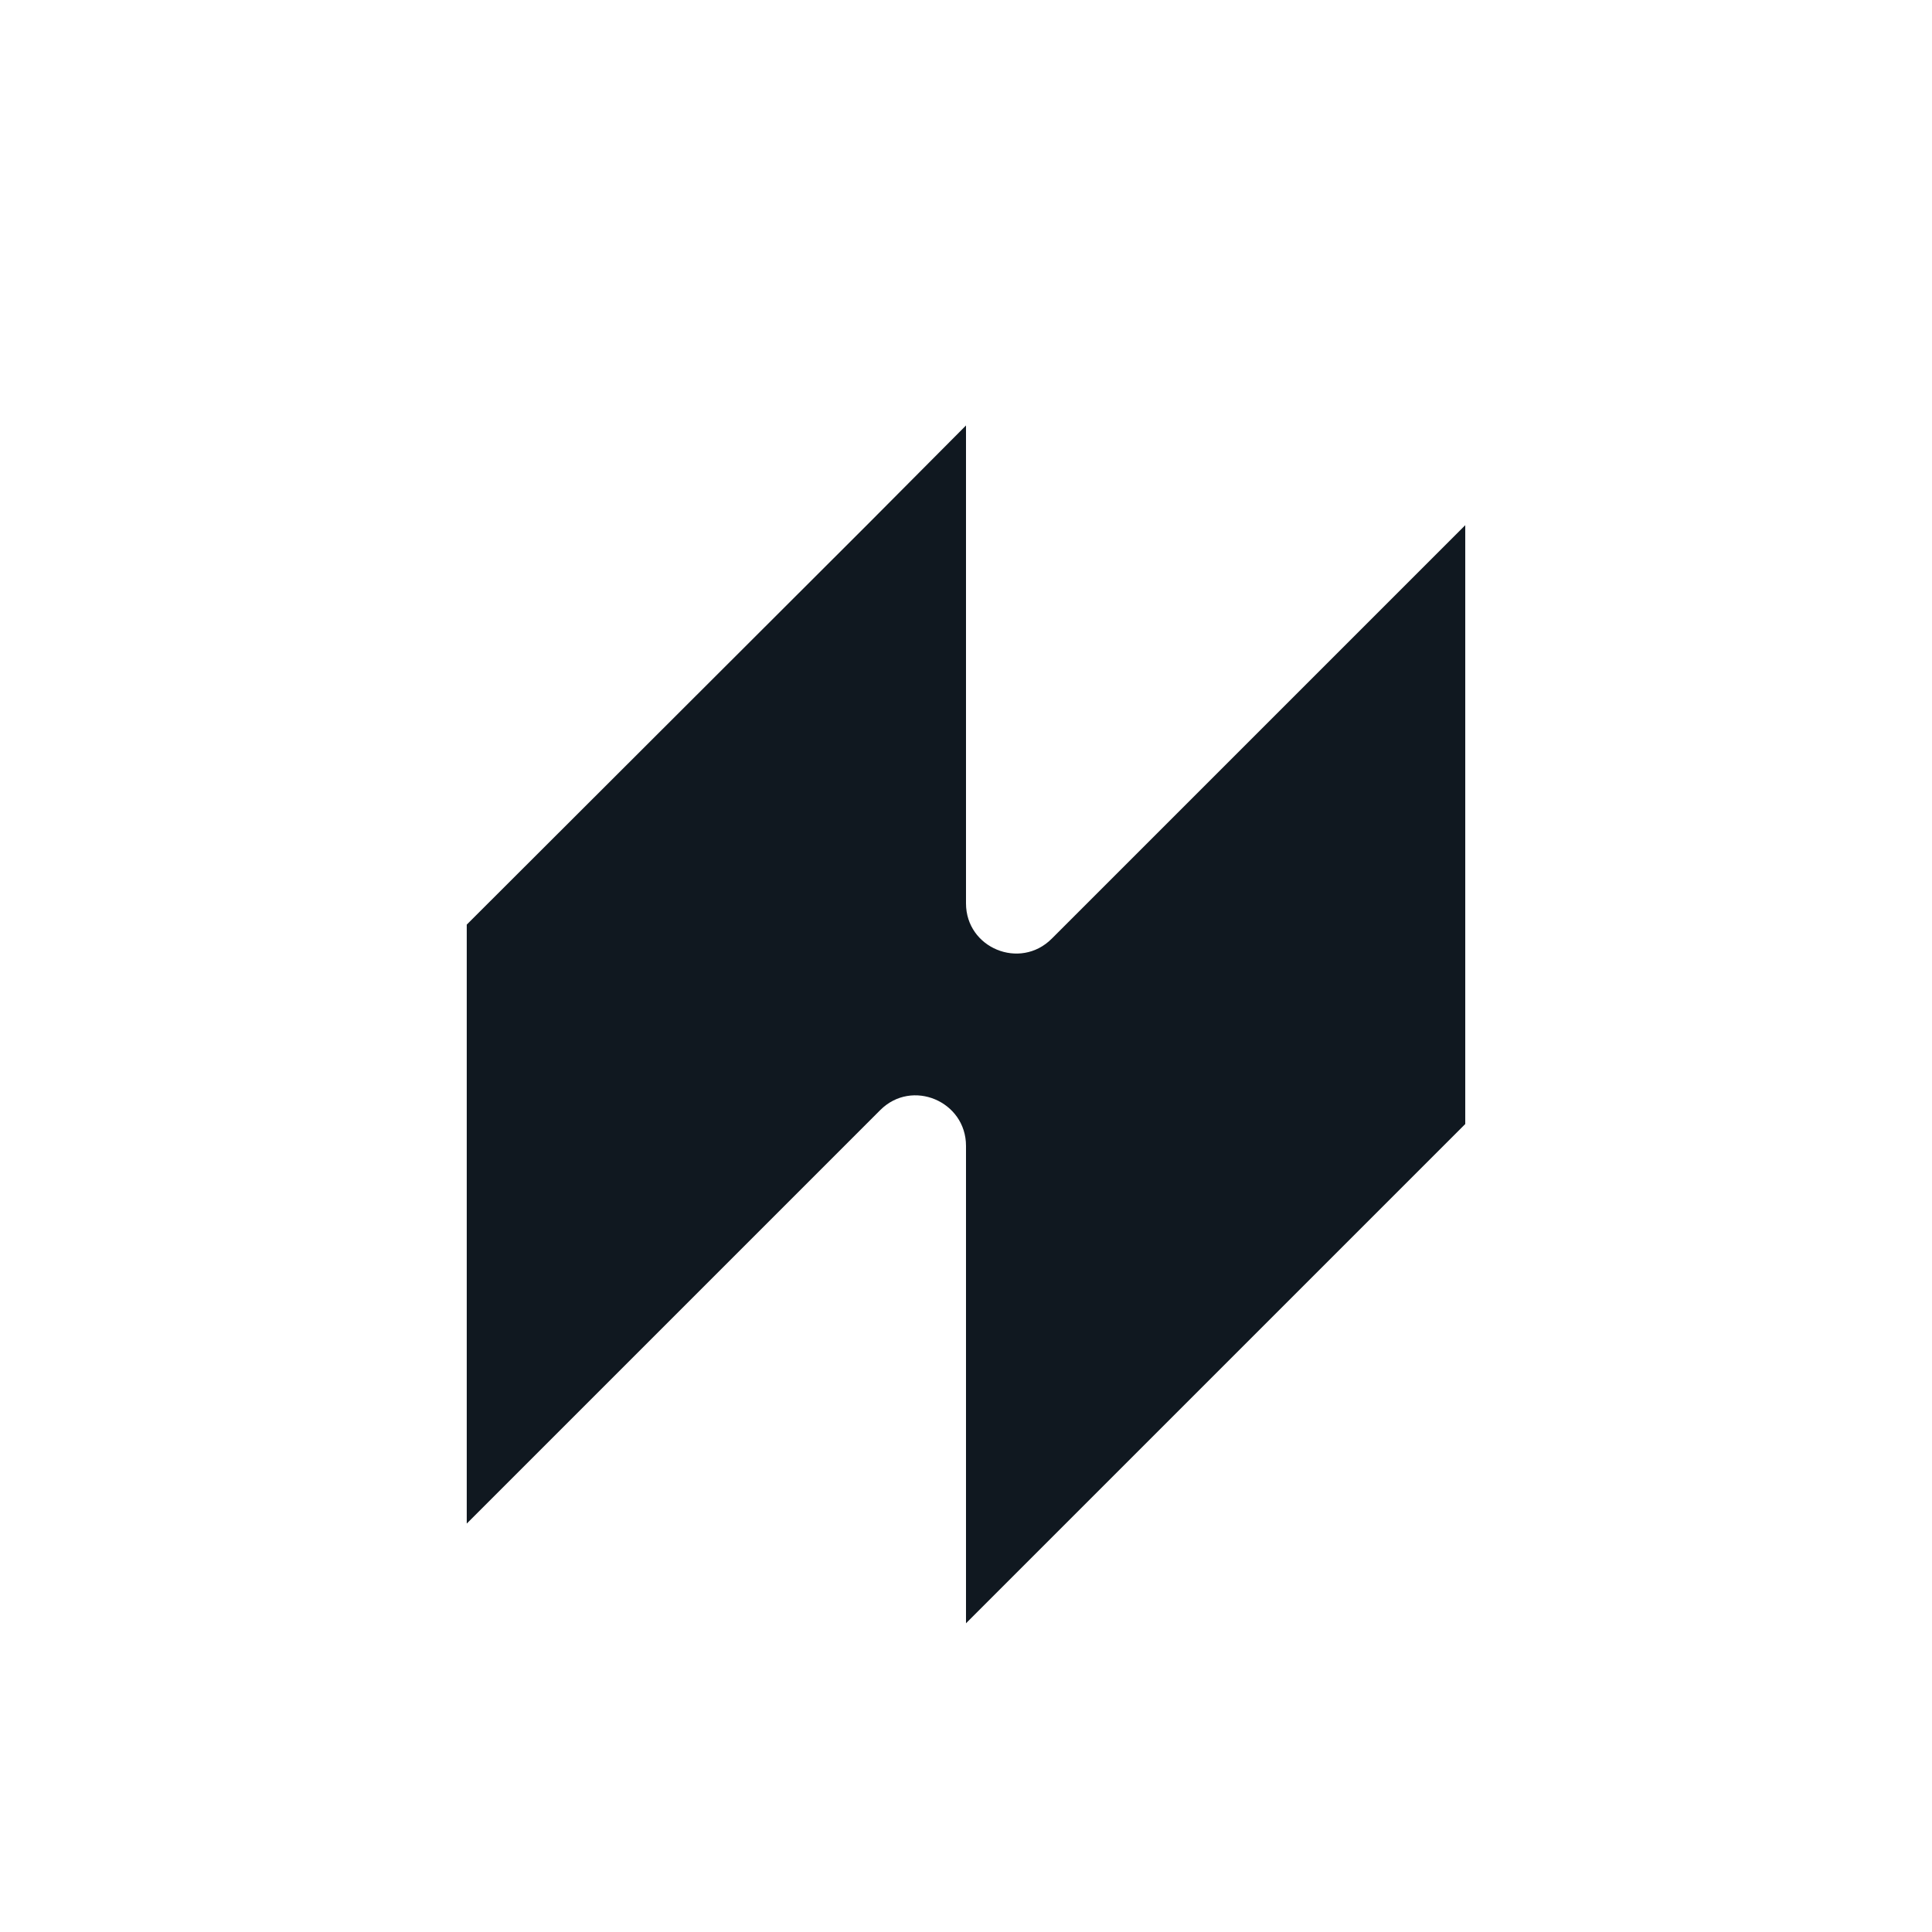 <?xml version="1.0" encoding="UTF-8"?>
<svg id="Camada_1" data-name="Camada 1" xmlns="http://www.w3.org/2000/svg" viewBox="0 0 193.76 193.76">
  <defs>
    <style>
      .cls-1 {
        fill: #101820;
        stroke-width: 0px;
      }
    </style>
  </defs>
  <path class="cls-1" d="m146.95,112.73l-50.07,50.07v-47.88c0-4.48-5.42-6.77-8.6-3.59l-41.47,41.47v-60.07l40.12-40.06,9.95-10v47.93c0,4.48,5.42,6.72,8.6,3.54l41.47-41.47v60.07Z"/>
</svg>
